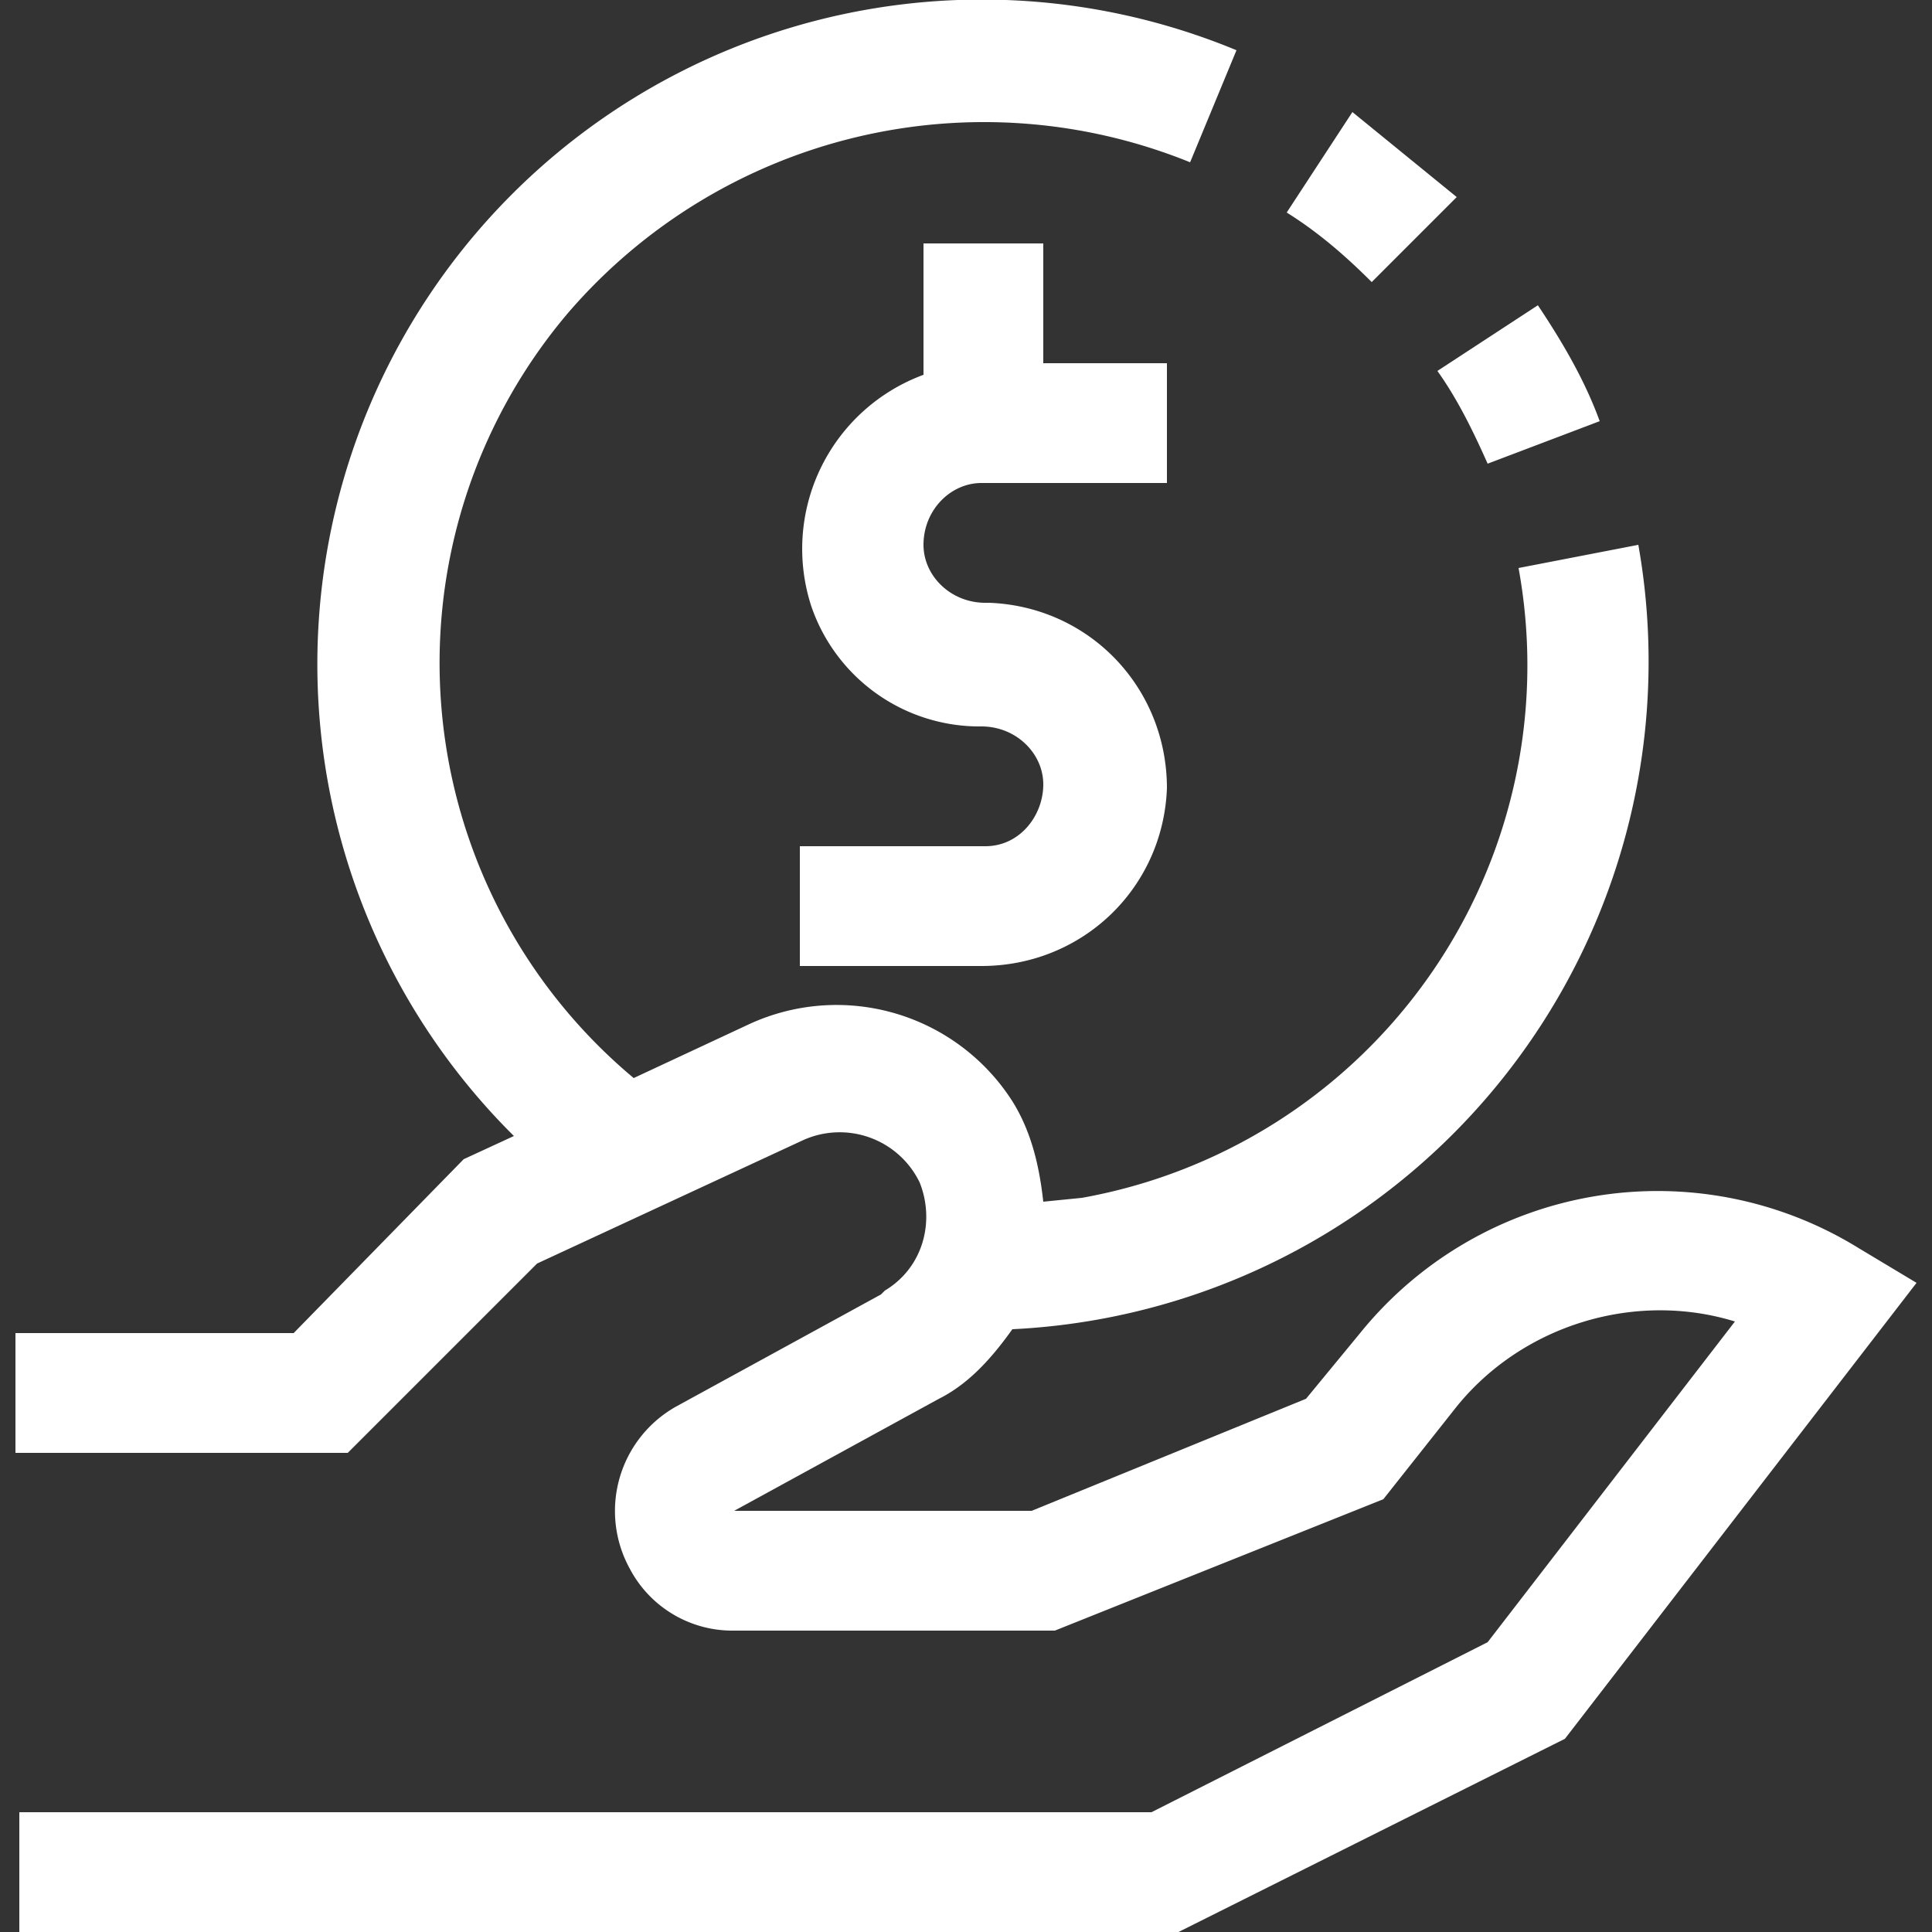 <svg xmlns="http://www.w3.org/2000/svg" viewBox="0 0 50 50" fill="rgb(255, 255, 255)" style="color: rgb(255, 255, 255);"><rect x="0" y="0" width="50" height="50" fill="#333333" stroke="none"/><path d="M49.6 33.2 40.5 45l-10 5H.5v-3.1h29.3l8.7-4.4 6.4-8.3c-2.6-.8-5.5.1-7.2 2.2l-1.9 2.4-8.5 3.4H19a3 3 0 0 1-2.7-1.6 3.1 3.1 0 0 1 1.2-4.2l5.3-2.9.1-.1c1-.6 1.3-1.8.9-2.8a2.3 2.3 0 0 0-3-1.1l-6.9 3.2L9 37.6H.4v-3.1h7.2L12 30l1.3-.6A17.2 17.2 0 0 1 32 1.3l-1.2 2.9a14.2 14.2 0 0 0-16.1 3.9 14 14 0 0 0 1.7 19.8l3-1.4a5.4 5.4 0 0 1 6.8 2c.5.8.7 1.7.8 2.6l1-.1a14 14 0 0 0 11.3-16.3l3.1-.6a17.3 17.3 0 0 1-16.2 20.3c-.5.7-1.1 1.4-1.9 1.8L19 39.1h7.7l7.1-2.9 1.4-1.7a9.9 9.9 0 0 1 12.9-2.2l1.5.9zM38.5 12l2.9-1.1c-.4-1.1-1-2.1-1.6-3l-2.6 1.7c.5.7.9 1.5 1.3 2.4zm-.8-6.9L35 2.9l-1.7 2.6c.8.5 1.5 1.1 2.2 1.8l2.2-2.2zM25.5 21.9s-.1 0 0 0h-4.8V25h4.7c2.6 0 4.7-2 4.8-4.6 0-2.6-2-4.7-4.6-4.8h-.1c-.9 0-1.6-.7-1.6-1.5 0-.9.7-1.6 1.5-1.6h4.8V9.4H27V6.3h-3.1v3.4a4.8 4.8 0 0 0-2.9 6 4.6 4.6 0 0 0 4.4 3.1c.9 0 1.6.7 1.6 1.5s-.6 1.6-1.5 1.6z"></path></svg>